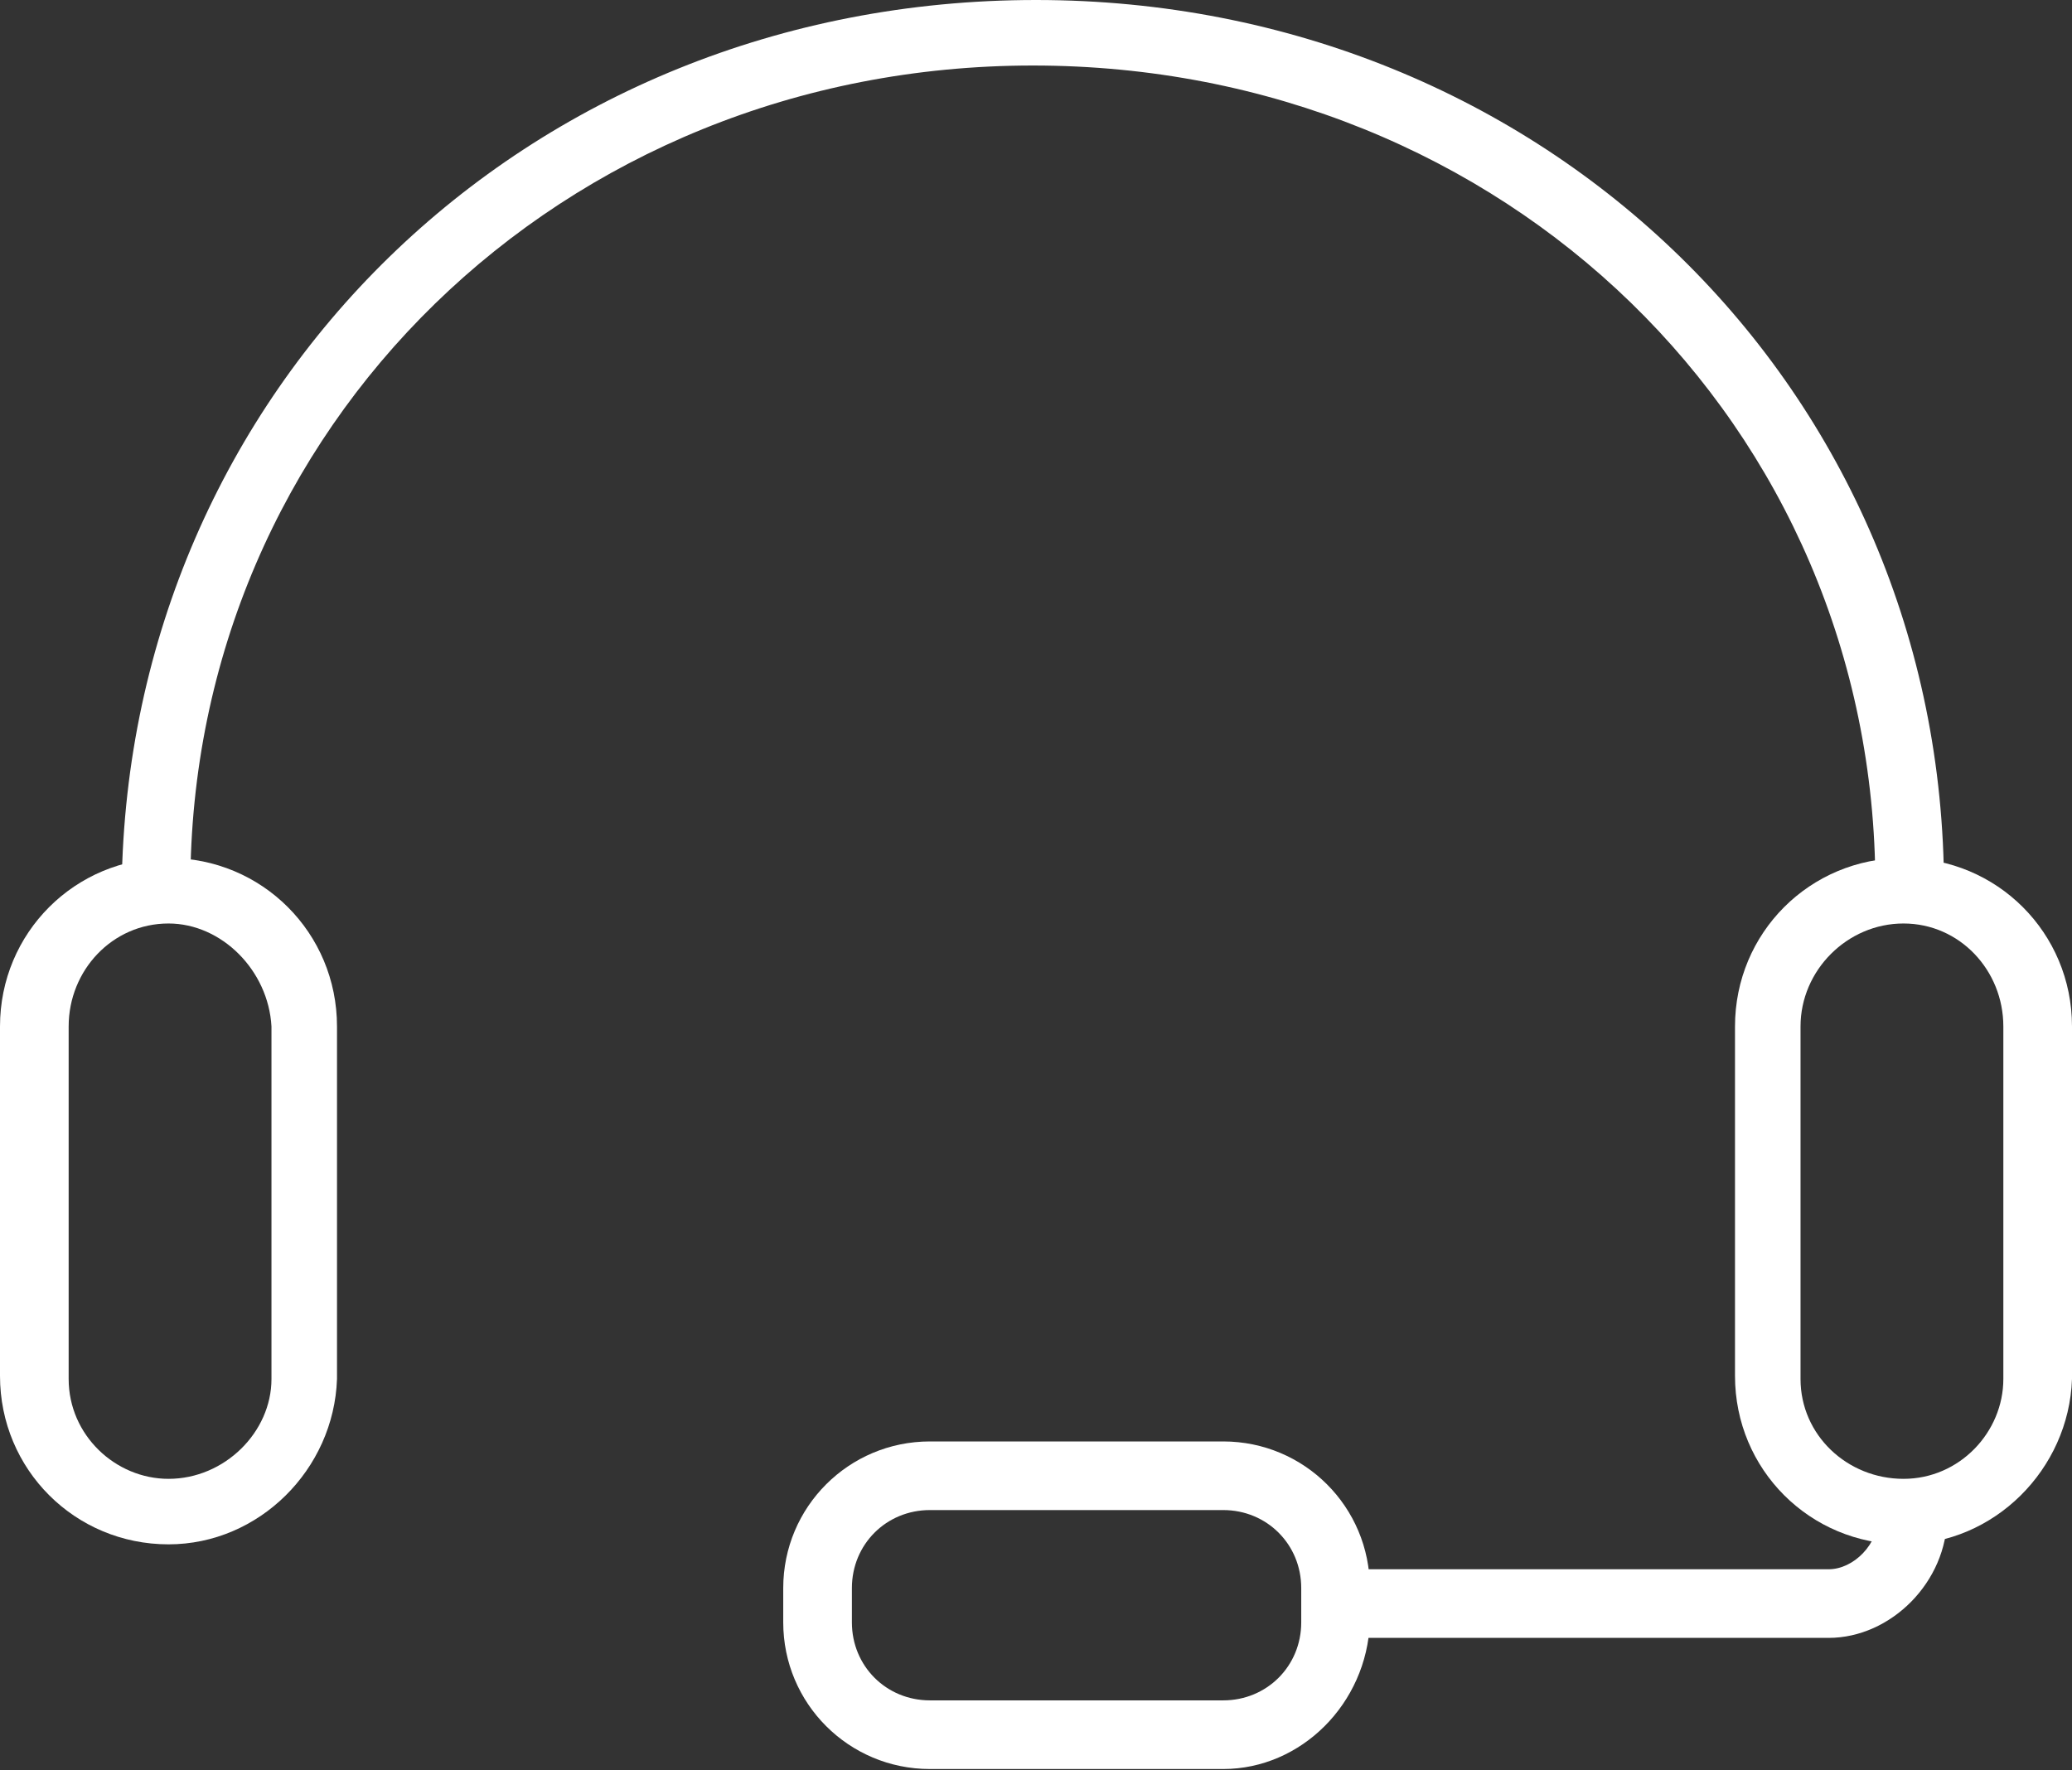 <svg width="110" height="94" viewBox="0 0 110 94" fill="none" xmlns="http://www.w3.org/2000/svg">
<rect x="0" y="0" width="110" height="94" fill="#333333" stroke="none"/>
<path d="M8.946 82.002C3.976 82.002 0 78.027 0 73.057V54.503C0 49.533 3.976 45.557 8.946 45.557C13.915 45.557 17.891 49.533 17.891 54.503V73.222C17.726 78.027 13.75 82.002 8.946 82.002ZM8.946 49.036C5.964 49.036 3.645 51.521 3.645 54.503V73.222C3.645 76.204 6.129 78.524 8.946 78.524C11.928 78.524 14.412 76.039 14.412 73.222V54.503C14.247 51.521 11.762 49.036 8.946 49.036Z" fill="white"/>
<path d="M101.054 82.002C96.085 82.002 92.109 78.027 92.109 73.057V54.503C92.109 49.533 96.085 45.557 101.054 45.557C106.024 45.557 110 49.533 110 54.503V73.222C109.834 78.027 105.858 82.002 101.054 82.002ZM101.054 49.036C98.072 49.036 95.588 51.521 95.588 54.503V73.222C95.588 76.204 98.072 78.524 101.054 78.524C104.036 78.524 106.355 76.039 106.355 73.222V54.503C106.355 51.521 104.036 49.036 101.054 49.036Z" fill="white"/>
<path d="M101.384 48.87C100.39 48.87 99.561 48.042 99.561 47.048C99.561 22.53 79.848 3.479 54.833 3.479C29.818 3.479 10.105 22.695 10.105 47.048C10.105 48.042 9.276 48.87 8.282 48.87C7.289 48.87 6.46 48.042 6.46 47.048C6.792 20.708 27.83 0 54.999 0C82.001 0 103.206 20.708 103.206 47.213C103.206 48.042 102.378 48.87 101.384 48.87Z" fill="white"/>
<path d="M97.077 86.969H71.399C70.405 86.969 69.577 86.141 69.577 85.147C69.577 84.153 70.405 83.325 71.399 83.325H97.077C98.402 83.325 99.727 82 99.727 80.509C99.727 79.515 100.555 78.686 101.549 78.686C102.543 78.686 103.372 79.515 103.372 80.509C103.372 83.988 100.39 86.969 97.077 86.969Z" fill="white"/>
<path d="M64.939 93.932H49.367C45.06 93.932 41.581 90.453 41.581 86.146V84.324C41.581 80.016 45.06 76.538 49.367 76.538H64.939C69.247 76.538 72.725 80.016 72.725 84.324V86.146C72.56 90.453 69.081 93.932 64.939 93.932ZM49.367 80.182C47.048 80.182 45.226 82.004 45.226 84.324V86.146C45.226 88.465 47.048 90.287 49.367 90.287H64.939C67.259 90.287 69.081 88.465 69.081 86.146V84.324C69.081 82.004 67.259 80.182 64.939 80.182H49.367Z" fill="white"/>
</svg>
